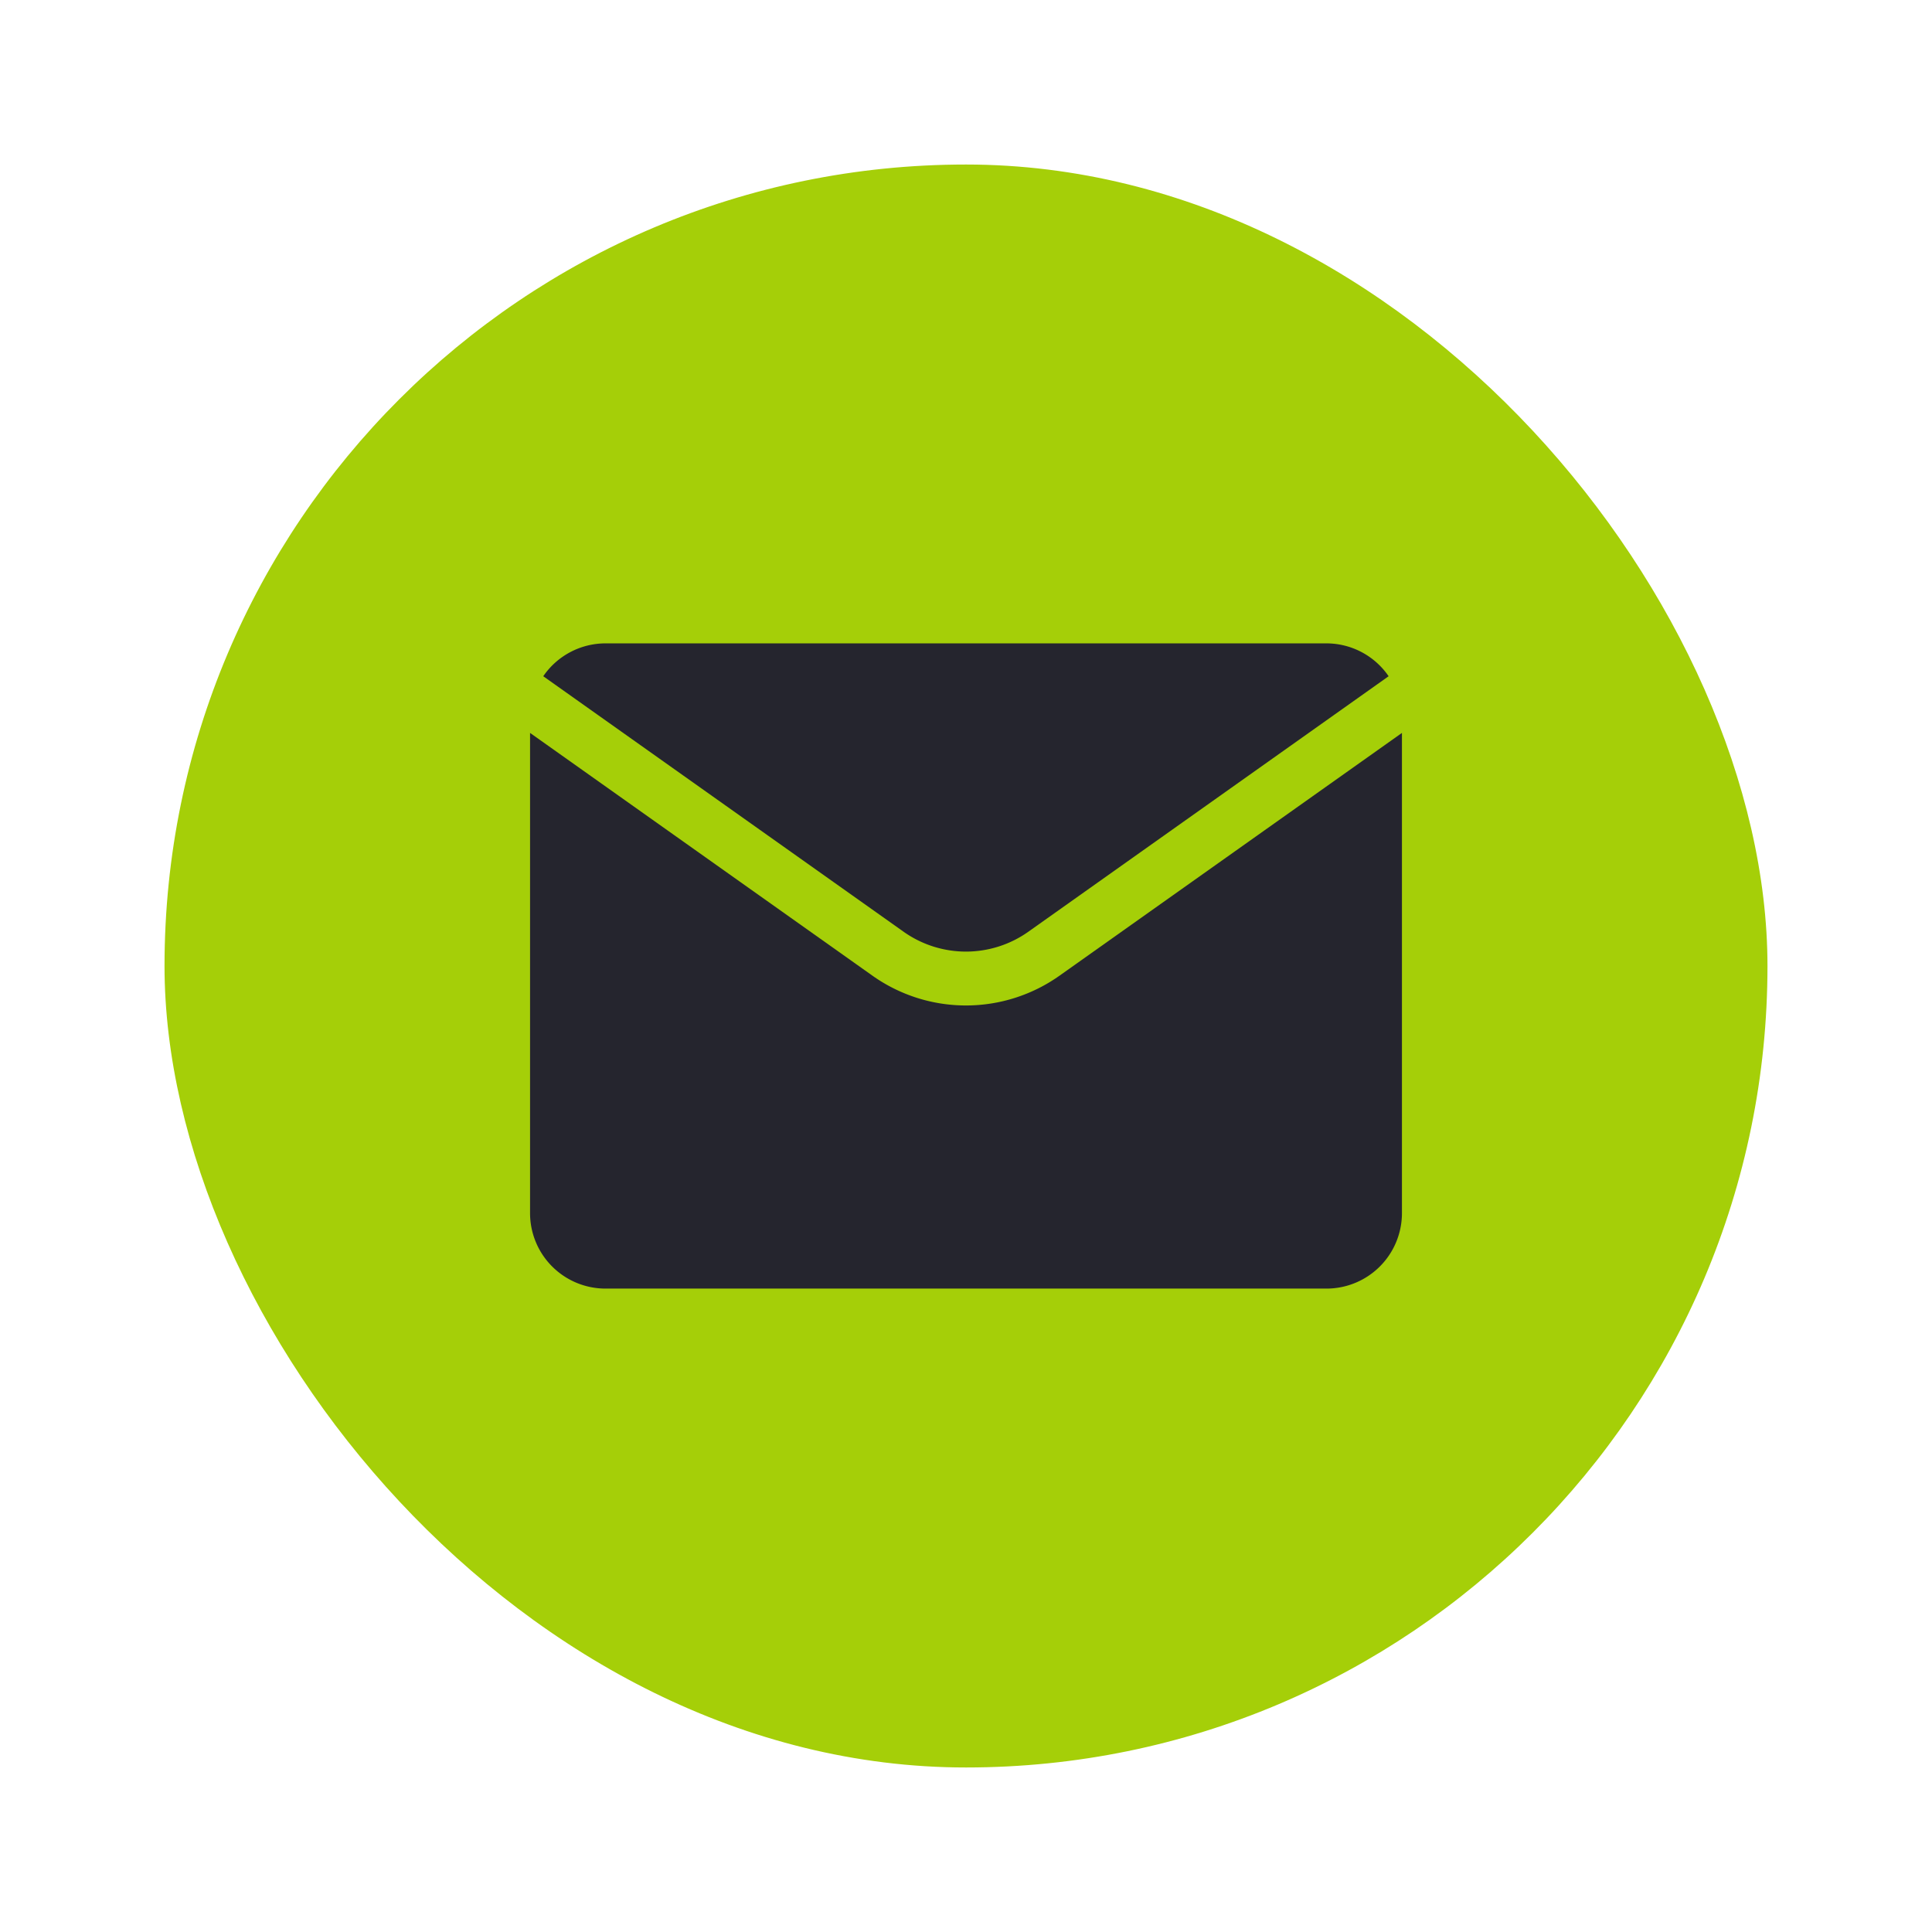 <svg xmlns="http://www.w3.org/2000/svg" version="1.1" xmlns:xlink="http://www.w3.org/1999/xlink" xmlns:svgjs="http://svgjs.com/svgjs" width="512" height="512" x="0" y="0" viewBox="0 0 512 512" style="enable-background:new 0 0 512 512" xml:space="preserve" class=""><g><rect width="424.8" height="424.8" x="43.6" y="43.6" fill="#a5cf08" rx="212.4" data-original="#1e2e33" class=""></rect><g fill="#fff"><path d="M351.53 170.5H160.47a20 20 0 0 0-16.5 8.71l95.52 67.73a28.59 28.59 0 0 0 33 0L368 179.21a20 20 0 0 0-16.47-8.71z" fill="#25252e" data-original="#ffffff" class=""></path><path d="M280.76 258.58a42.86 42.86 0 0 1-49.53 0l-90.76-64.35v127.26a20 20 0 0 0 20 20h191.06a20 20 0 0 0 20-20V194.23z" fill="#25252e" data-original="#ffffff" class=""></path></g></g></svg>